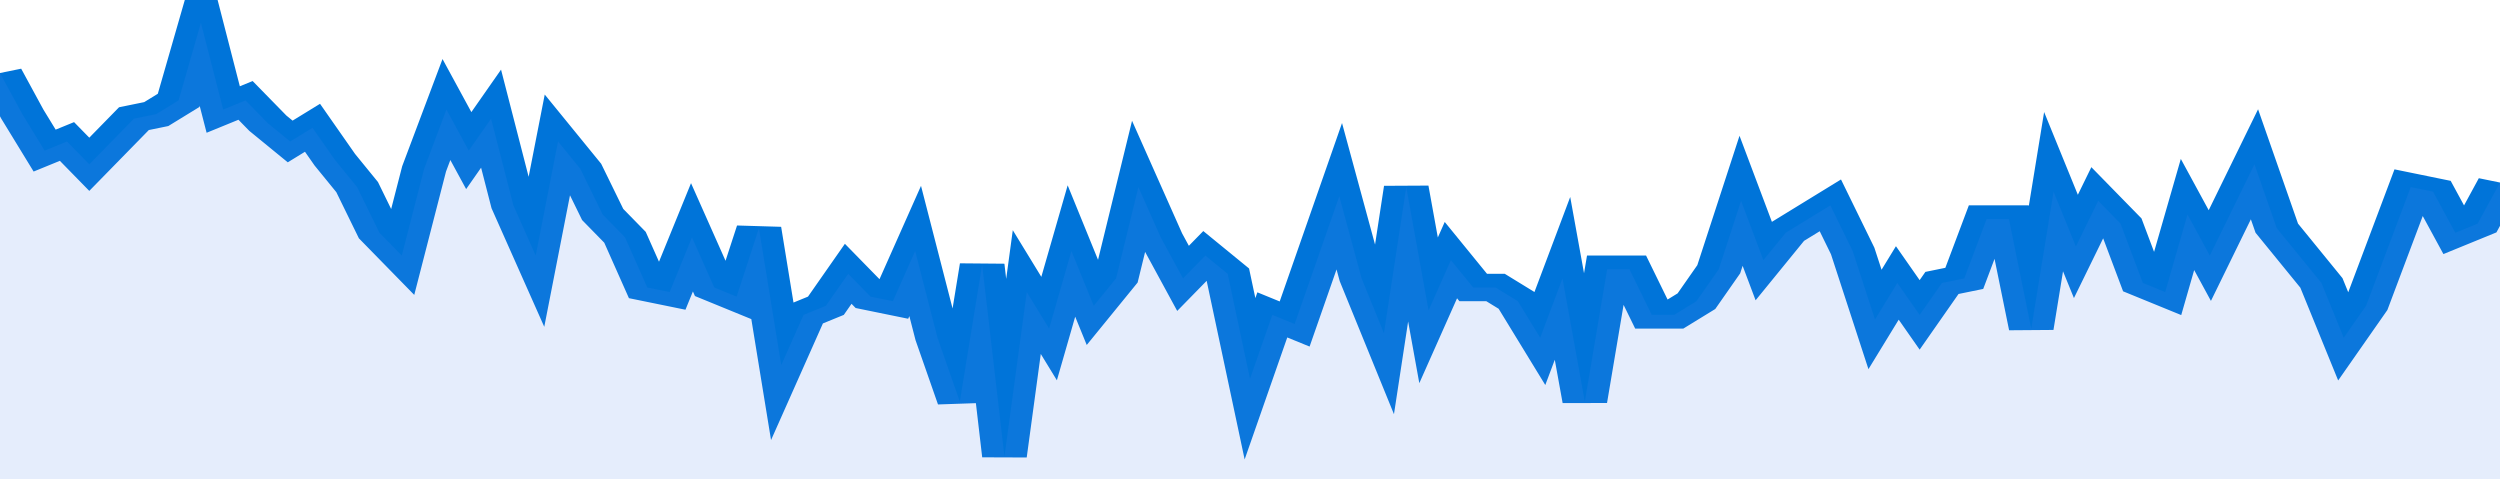 <svg xmlns="http://www.w3.org/2000/svg" viewBox="0 0 336 105" width="120" height="23" preserveAspectRatio="none">
				 <polyline fill="none" stroke="#0074d9" stroke-width="6" points="0, 16 3, 25 6, 33 9, 31 12, 36 15, 31 18, 26 21, 25 24, 22 27, 5 30, 24 33, 22 36, 27 39, 31 42, 28 45, 35 48, 41 51, 51 54, 56 57, 37 60, 24 63, 33 66, 26 69, 45 72, 56 75, 31 78, 37 81, 47 84, 52 87, 63 90, 64 93, 52 96, 63 99, 65 102, 50 105, 80 108, 69 111, 67 114, 60 117, 65 120, 66 123, 55 126, 74 129, 88 132, 58 135, 100 138, 64 141, 72 144, 55 147, 67 150, 61 153, 41 156, 52 159, 61 162, 56 165, 60 168, 83 171, 69 174, 71 177, 57 180, 43 183, 61 186, 73 189, 41 192, 68 195, 57 198, 63 201, 63 204, 66 207, 74 210, 61 213, 88 216, 59 219, 59 222, 69 225, 69 228, 66 231, 59 234, 44 237, 57 240, 51 243, 48 246, 45 249, 55 252, 70 255, 62 258, 69 261, 62 264, 61 267, 48 270, 48 273, 72 276, 42 279, 54 282, 44 285, 49 288, 62 291, 64 294, 47 297, 56 300, 46 303, 36 306, 50 309, 56 312, 62 315, 74 318, 67 321, 54 324, 41 327, 42 330, 51 333, 49 336, 40 336, 40 "> </polyline>
				 <polygon fill="#5085ec" opacity="0.15" points="0, 105 0, 16 3, 25 6, 33 9, 31 12, 36 15, 31 18, 26 21, 25 24, 22 27, 5 30, 24 33, 22 36, 27 39, 31 42, 28 45, 35 48, 41 51, 51 54, 56 57, 37 60, 24 63, 33 66, 26 69, 45 72, 56 75, 31 78, 37 81, 47 84, 52 87, 63 90, 64 93, 52 96, 63 99, 65 102, 50 105, 80 108, 69 111, 67 114, 60 117, 65 120, 66 123, 55 126, 74 129, 88 132, 58 135, 100 138, 64 141, 72 144, 55 147, 67 150, 61 153, 41 156, 52 159, 61 162, 56 165, 60 168, 83 171, 69 174, 71 177, 57 180, 43 183, 61 186, 73 189, 41 192, 68 195, 57 198, 63 201, 63 204, 66 207, 74 210, 61 213, 88 216, 59 219, 59 222, 69 225, 69 228, 66 231, 59 234, 44 237, 57 240, 51 243, 48 246, 45 249, 55 252, 70 255, 62 258, 69 261, 62 264, 61 267, 48 270, 48 273, 72 276, 42 279, 54 282, 44 285, 49 288, 62 291, 64 294, 47 297, 56 300, 46 303, 36 306, 50 309, 56 312, 62 315, 74 318, 67 321, 54 324, 41 327, 42 330, 51 333, 49 336, 40 336, 105 "></polygon>
			</svg>